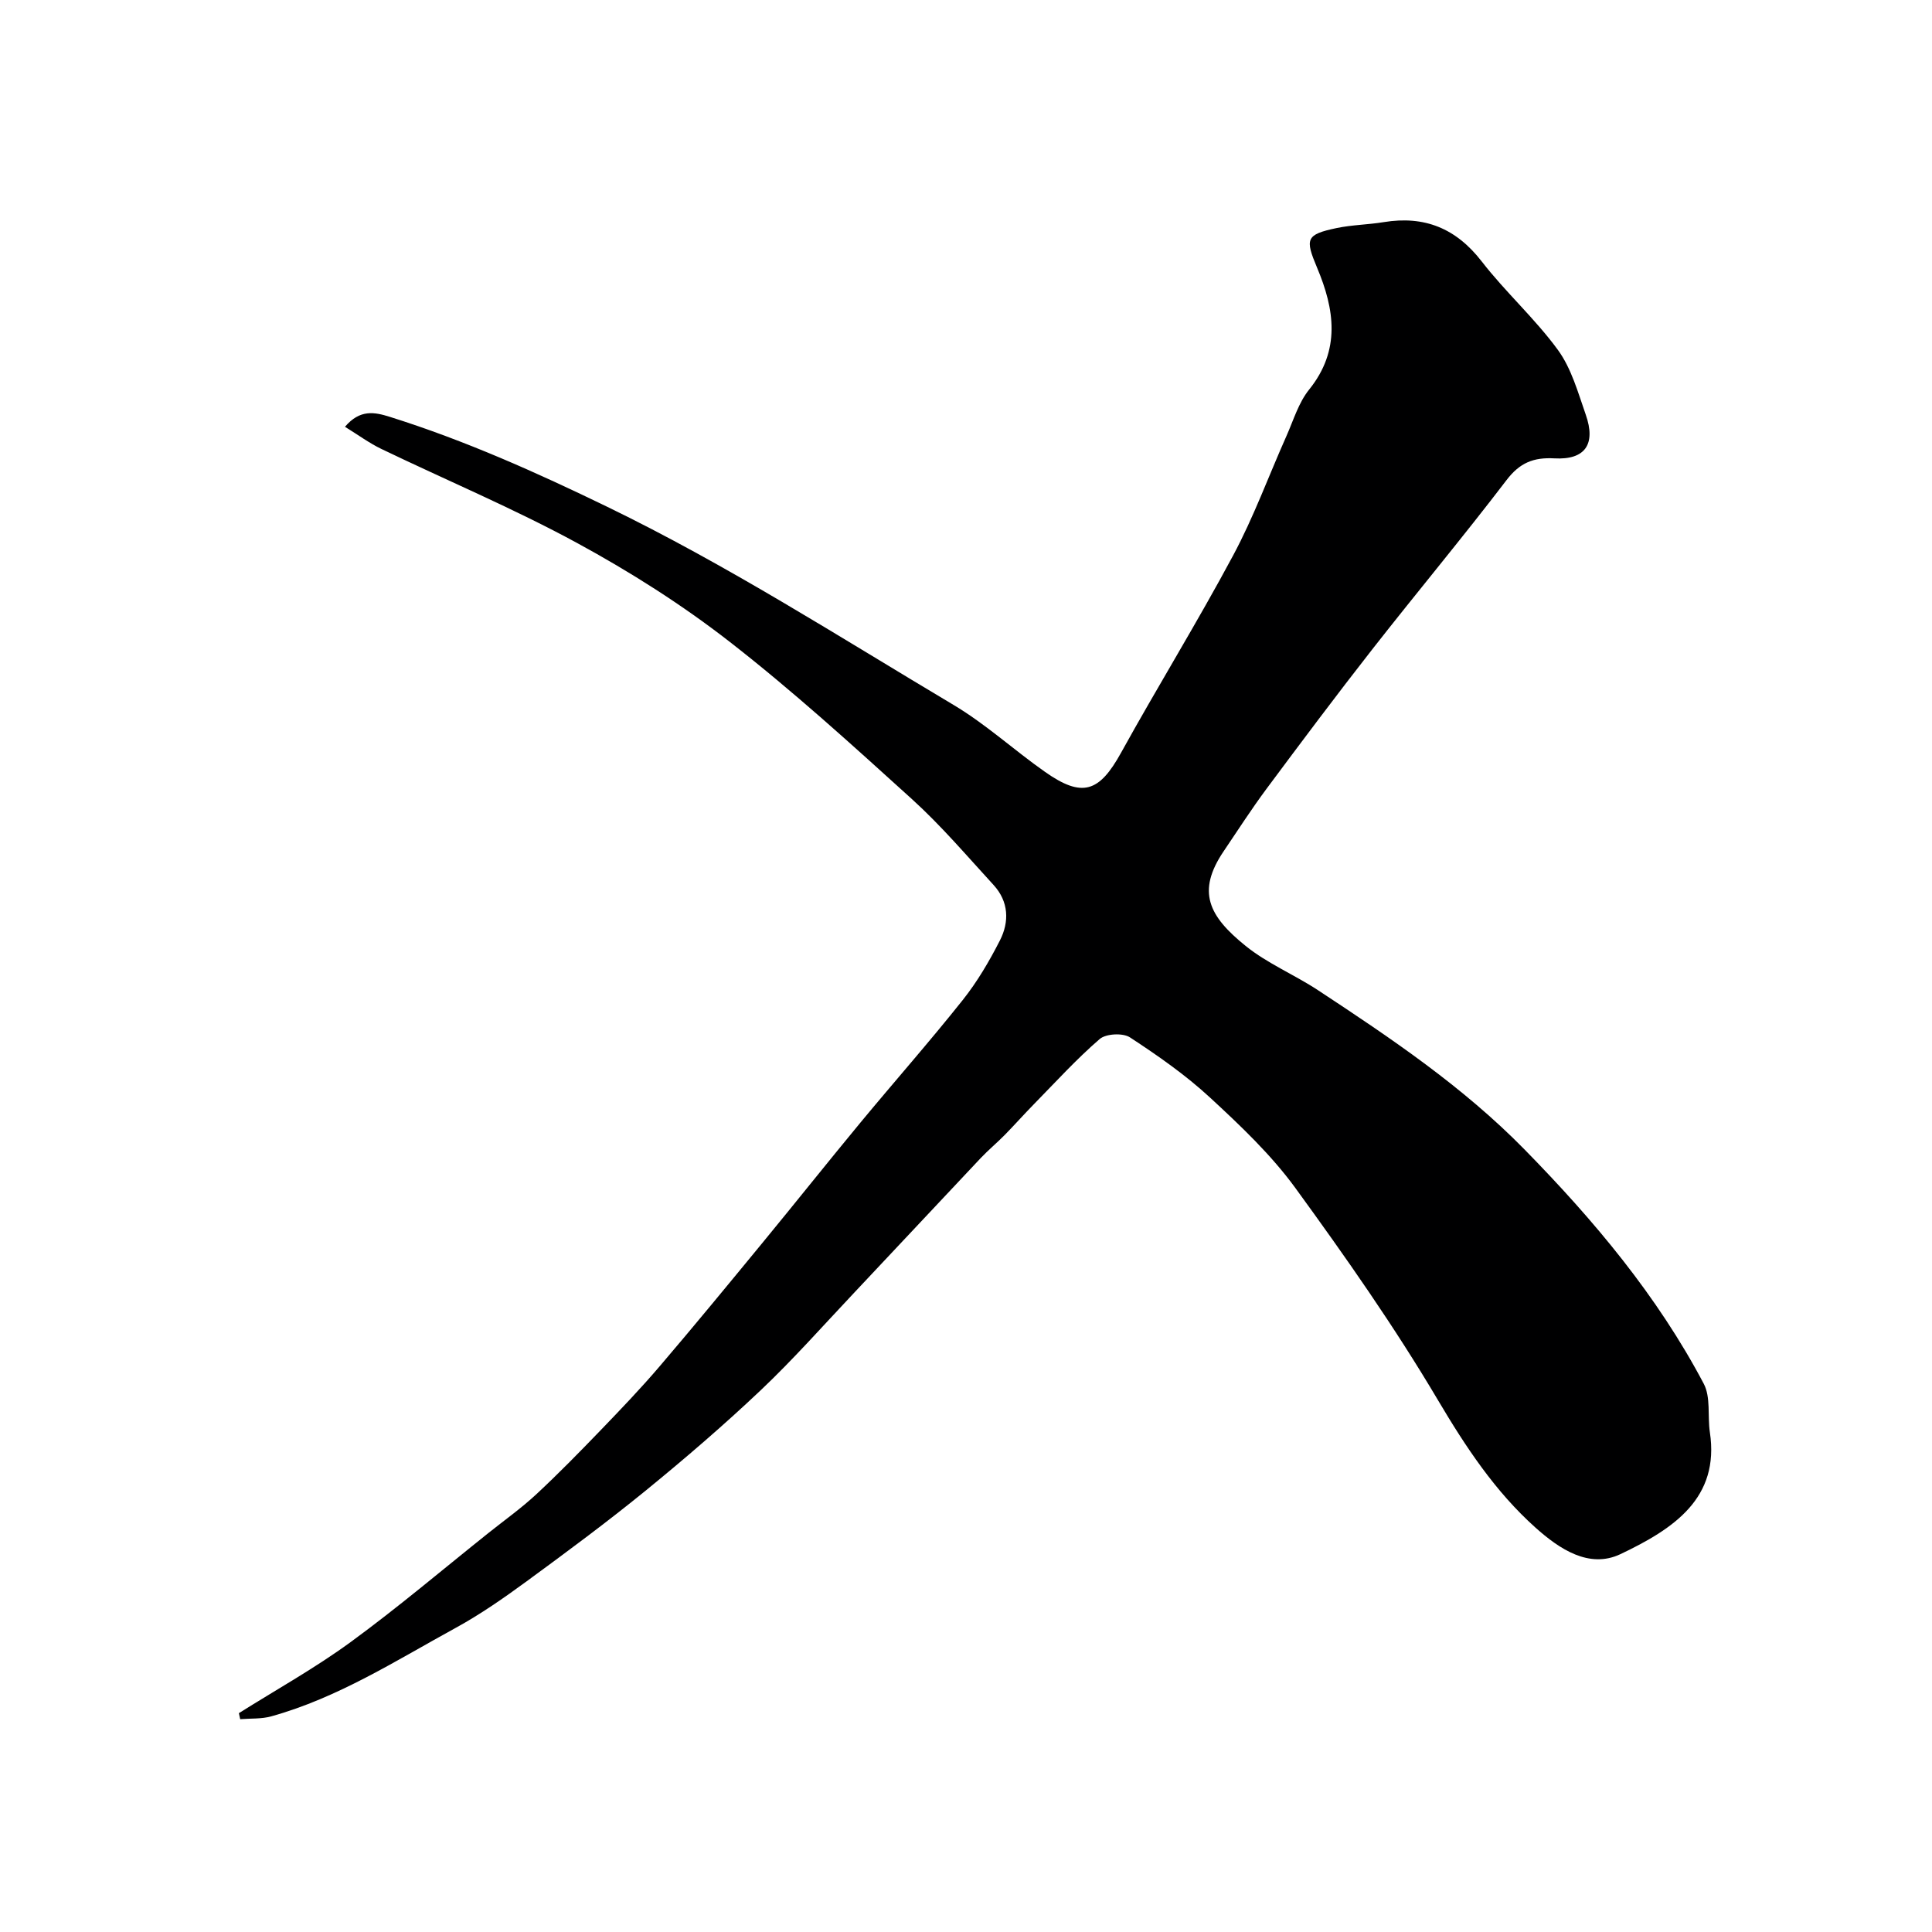 <svg enable-background="new 0 0 400 400" viewBox="0 0 400 400" xmlns="http://www.w3.org/2000/svg"><path d="m71.42 88.36c3.12-3.65 6.1-3.06 9.31-2.05 15.56 4.89 30.31 11.49 45.02 18.63 24.87 12.06 48.02 26.92 71.66 41 6.7 3.99 12.54 9.37 18.95 13.87 7.72 5.43 11.22 4.22 15.74-3.96 7.57-13.7 15.81-27.04 23.2-40.84 4.26-7.94 7.37-16.5 11.05-24.75 1.45-3.26 2.51-6.9 4.69-9.6 6.58-8.17 5.26-16.65 1.65-25.23-2.51-5.98-2.35-6.87 4.03-8.21 3.2-.67 6.52-.7 9.76-1.23 8.43-1.38 14.96 1.26 20.28 8.12 4.93 6.37 11.04 11.84 15.78 18.33 2.8 3.83 4.16 8.8 5.77 13.4 2.15 6.12-.12 9.41-6.48 9.06-4.34-.24-7.18.91-9.91 4.49-9.05 11.85-18.61 23.3-27.8 35.04-7.45 9.52-14.7 19.2-21.92 28.91-3.11 4.19-5.94 8.59-8.86 12.91-5.64 8.35-3.1 13.41 4.55 19.59 4.52 3.65 10.1 5.95 15 9.18 15.07 9.92 30 19.96 42.77 32.99 14.38 14.67 27.46 30.26 37.08 48.47 1.48 2.79.77 6.69 1.27 10.05 2.05 13.61-7.4 19.96-18.52 25.24-6.5 3.08-12.68-1.11-17.56-5.47-8.38-7.5-14.47-16.72-20.24-26.46-8.96-15.13-19.11-29.61-29.47-43.84-5.03-6.91-11.4-12.95-17.72-18.78-5.05-4.67-10.78-8.66-16.55-12.44-1.47-.96-4.97-.78-6.27.34-4.82 4.16-9.14 8.92-13.61 13.48-2.05 2.09-4 4.29-6.05 6.38-1.61 1.64-3.39 3.11-4.96 4.77-8.79 9.32-17.53 18.69-26.32 28.01-6.37 6.75-12.54 13.73-19.27 20.1-7.65 7.24-15.66 14.12-23.82 20.78-7.98 6.5-16.27 12.64-24.57 18.72-4.73 3.46-9.58 6.85-14.71 9.66-12.4 6.79-24.39 14.49-38.2 18.33-2.04.57-4.29.41-6.44.59-.09-.42-.18-.83-.27-1.25 7.74-4.87 15.78-9.34 23.14-14.72 9.77-7.14 19.03-15 28.5-22.56 3.33-2.66 6.82-5.14 9.93-8.03 4.56-4.24 8.92-8.7 13.25-13.19 4.18-4.34 8.35-8.69 12.26-13.27 7.25-8.49 14.34-17.12 21.43-25.74 6.77-8.23 13.4-16.57 20.19-24.78 7.02-8.48 14.31-16.74 21.16-25.35 3-3.77 5.5-8.03 7.7-12.34 1.98-3.88 1.83-8.05-1.3-11.47-5.53-6.03-10.87-12.31-16.91-17.79-12.32-11.16-24.64-22.38-37.75-32.58-9.87-7.68-20.58-14.47-31.58-20.45-13.15-7.15-27.01-12.97-40.52-19.47-2.48-1.19-4.72-2.85-7.54-4.59z" fill="#000001"/></svg>